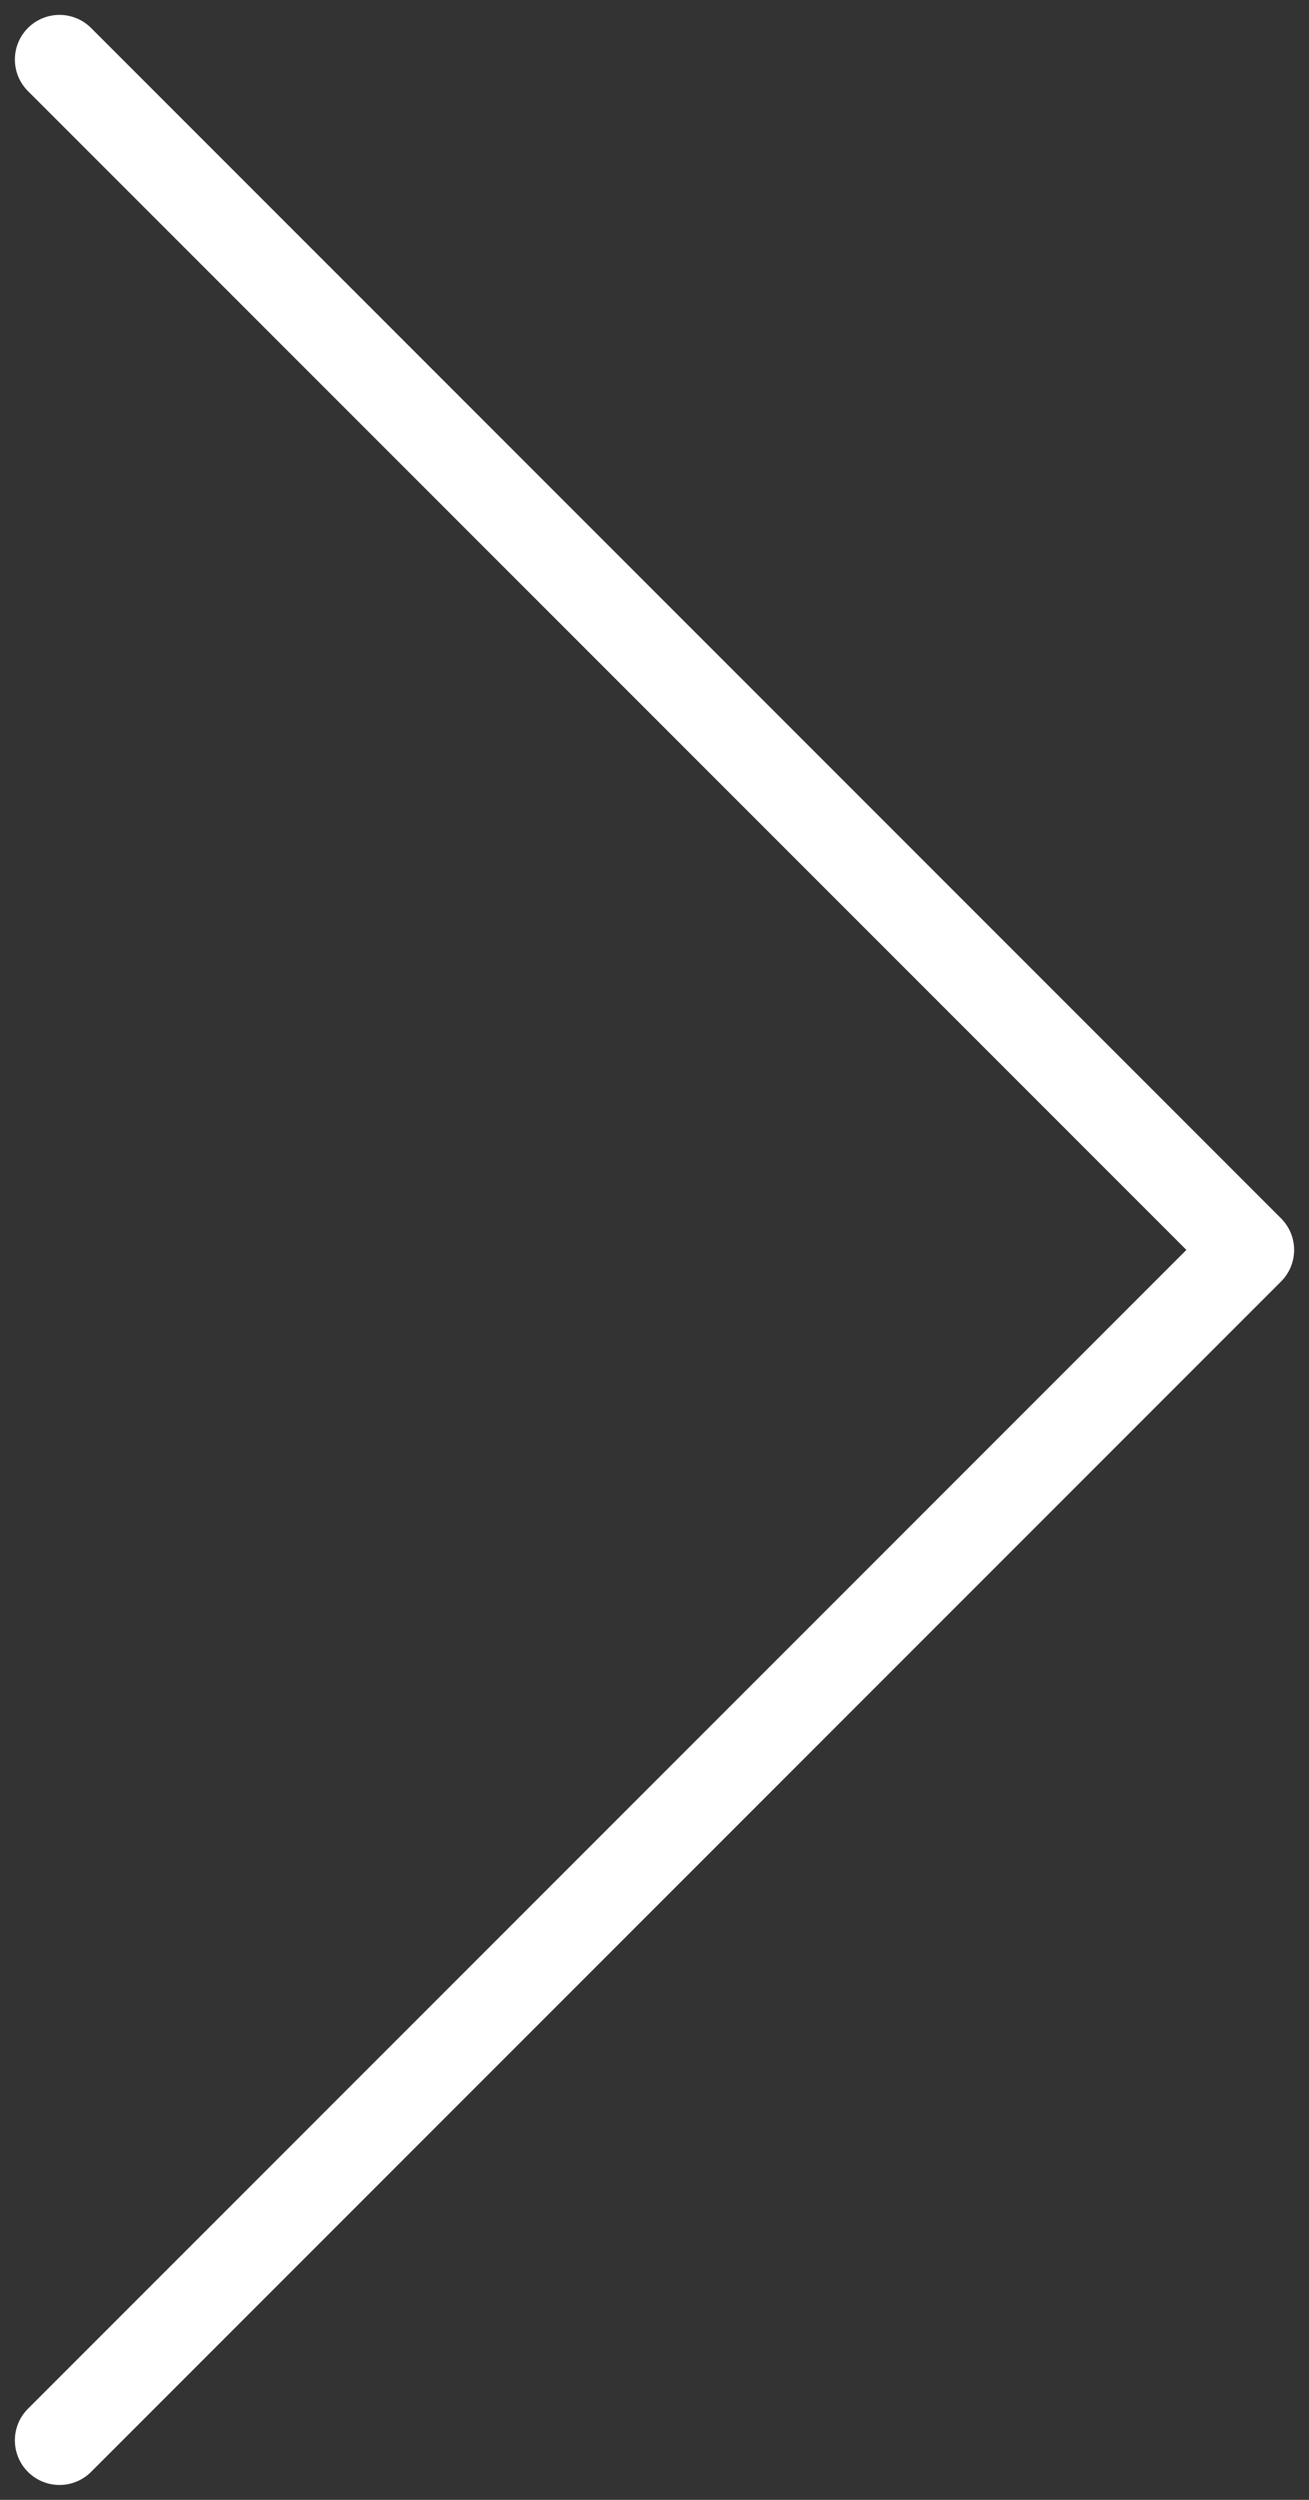 <svg width="22" height="42" viewBox="0 0 22 42" fill="none" xmlns="http://www.w3.org/2000/svg">
<rect x="0" y="0" width="22" height="42" fill="#333333" stroke="none"/>
<path d="M1 41L21 21L1 1" stroke="white" stroke-width="1.5" stroke-linecap="round" stroke-linejoin="round"/>
</svg>
